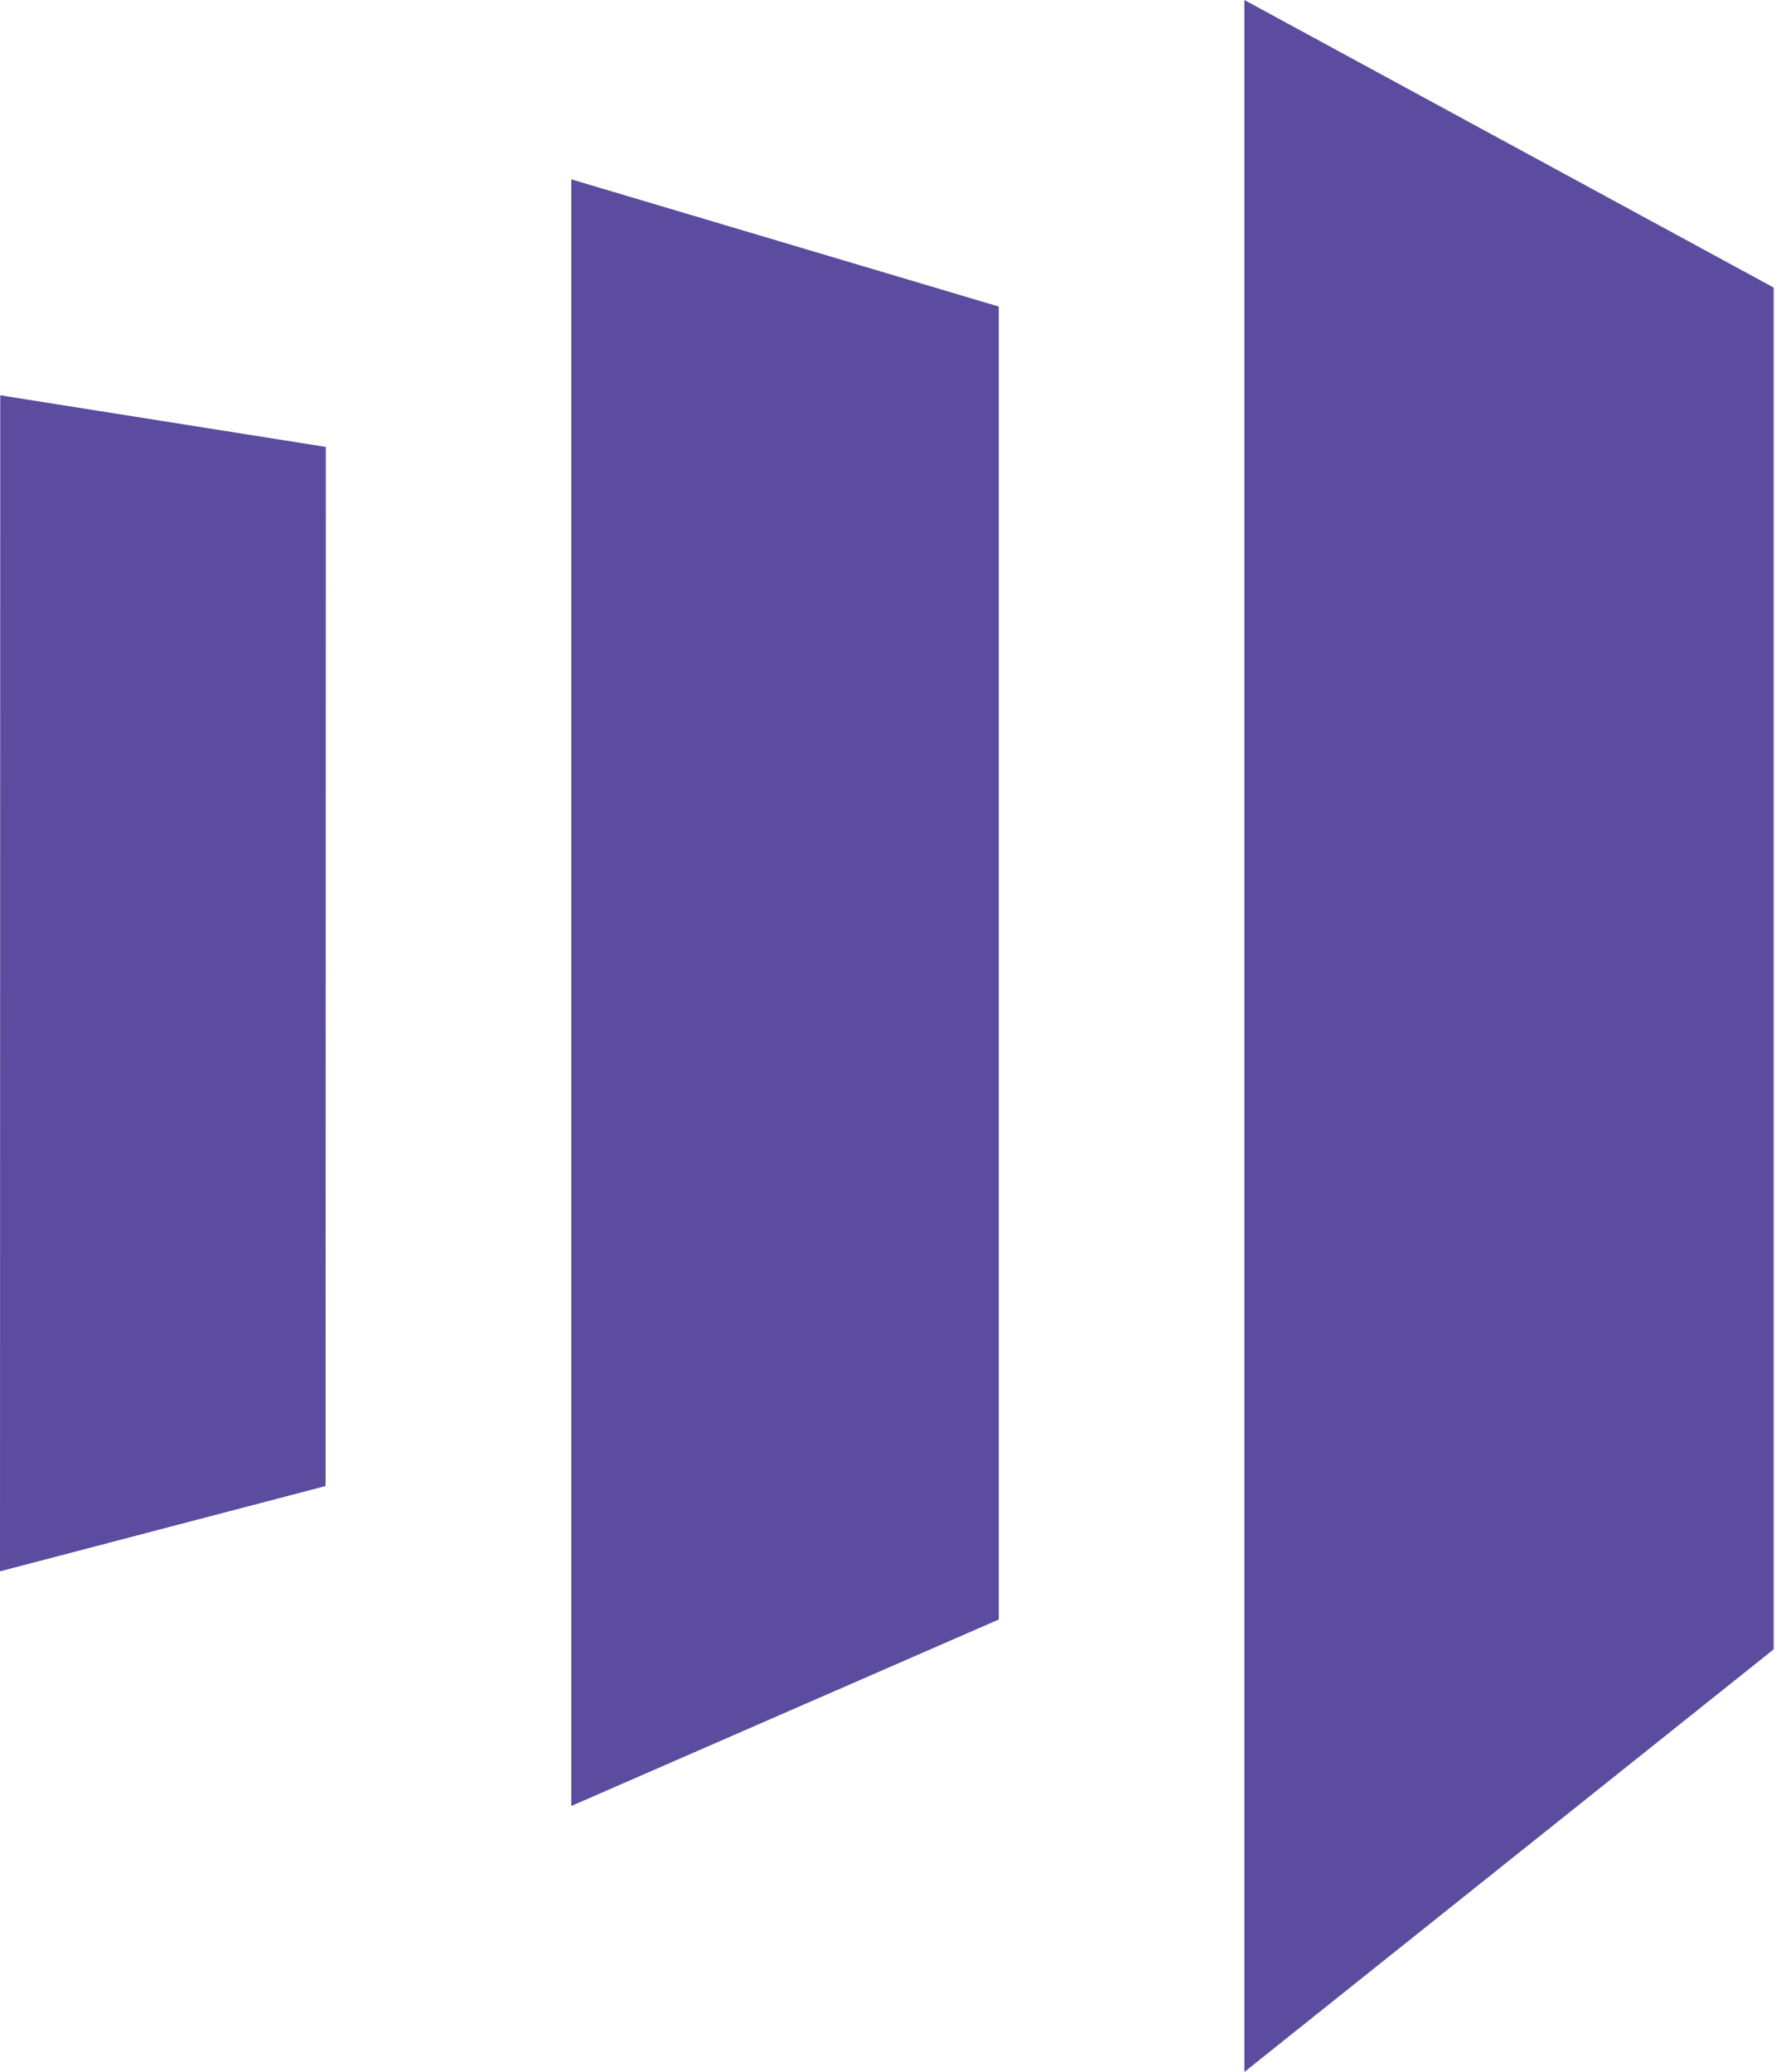 <svg width="43" height="50" viewBox="0 0 43 50" fill="none" xmlns="http://www.w3.org/2000/svg">
<g clip-path="url(#clip0_626_14758)">
<path d="M30.043 0V50L42.823 39.801V6.939L30.043 0Z" fill="#5C4C9F"/>
<path d="M24.114 39.081L13.793 43.581V4.328L24.114 7.398V39.081Z" fill="#5C4C9F"/>
<path d="M0 37.919L7.861 35.86L7.867 10.785L0.006 9.539L0 37.919Z" fill="#5C4C9F"/>
</g>
<defs>
<clipPath id="clip0_626_14758">
<rect width="43" height="50" fill="white"/>
</clipPath>
</defs>
</svg>
